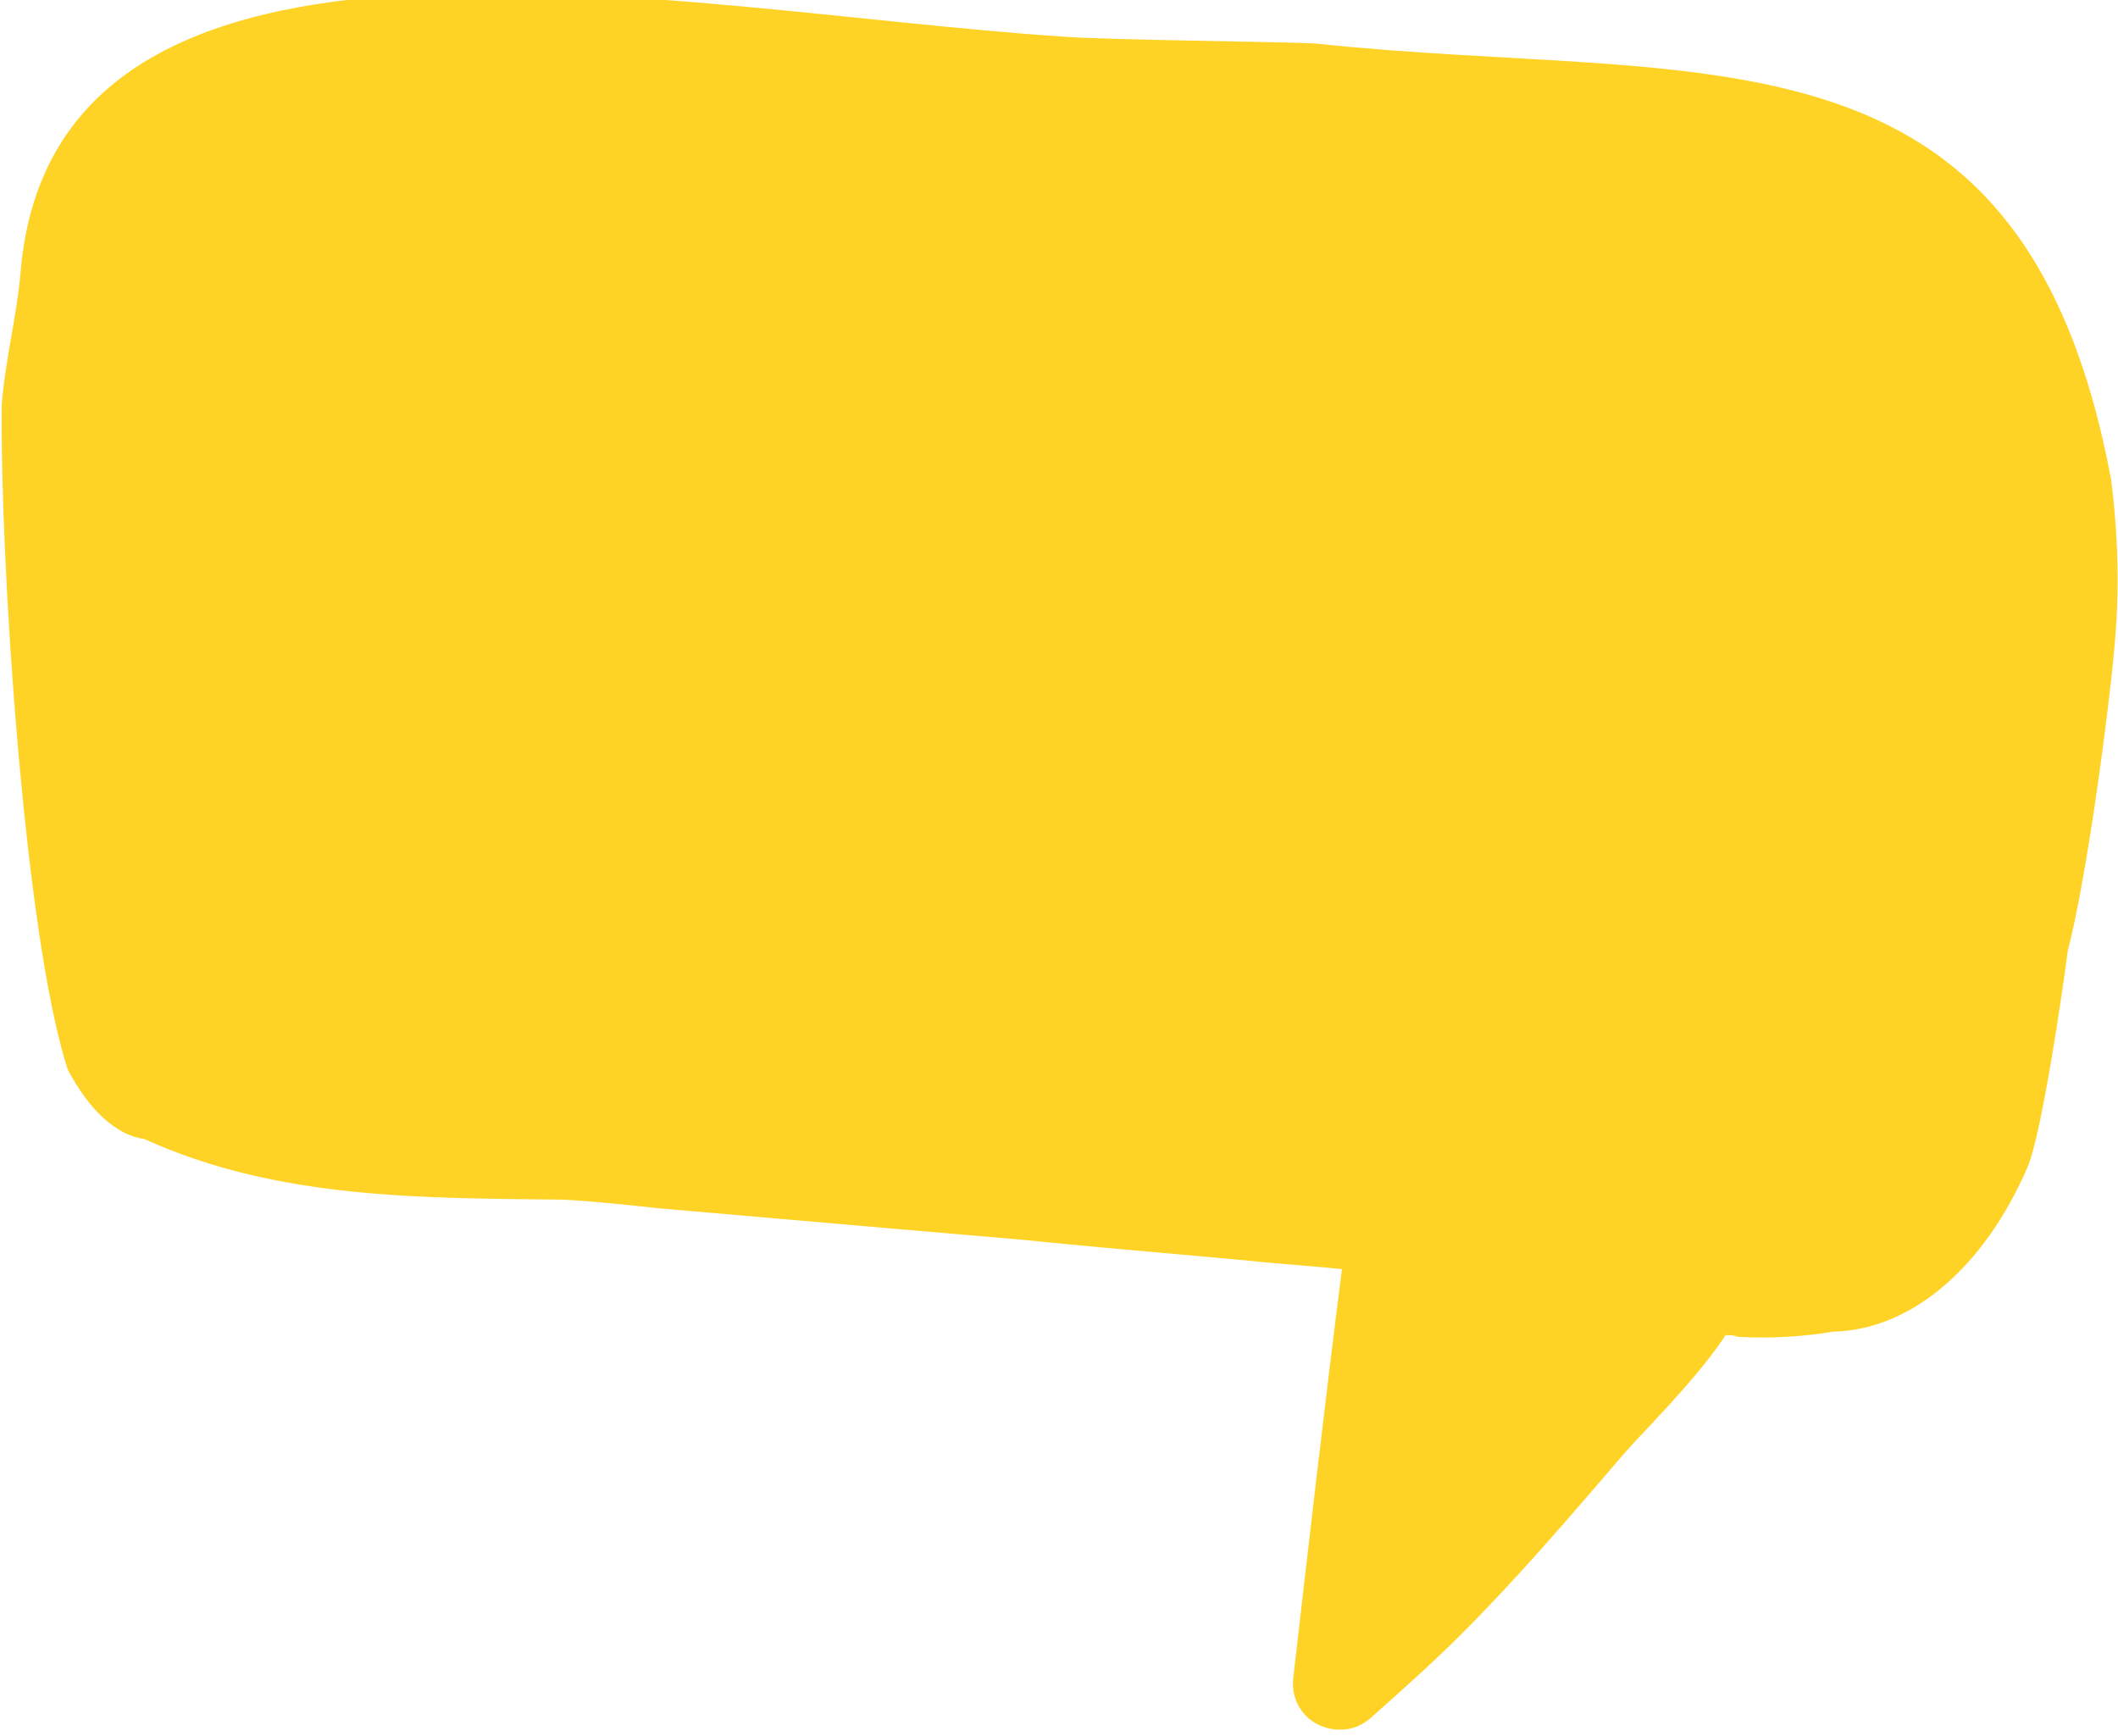 <?xml version="1.0" encoding="utf-8"?>
<!-- Generator: Adobe Illustrator 24.2.3, SVG Export Plug-In . SVG Version: 6.00 Build 0)  -->
<svg version="1.1" id="Camada_1" xmlns="http://www.w3.org/2000/svg" xmlns:xlink="http://www.w3.org/1999/xlink" x="0px" y="0px"
	 viewBox="0 0 122 100" style="enable-background:new 0 0 122 100;" xml:space="preserve">
<style type="text/css">
	.st0{fill:#FFD326;}
</style>
<path class="st0" d="M0.1,23.3c-0.1,9,1.3,30.6,3.8,38.3c1.2,2.3,2.8,3.8,4.4,4c7.7,3.5,16,3.4,24.2,3.5c1.8,0.1,3.6,0.3,5.5,0.5
	c2.3,0.2,4.6,0.4,6.9,0.6c4.6,0.4,9.2,0.8,13.9,1.2c5,0.5,3.1,0.3,13,1.2c1.8,0.2,3.6,0.3,5.5,0.5c-1,7.8-1.9,15.7-2.8,23.5
	c-0.2,1.5,0.8,2.8,2.3,3c0.8,0.1,1.5-0.1,2.1-0.6c1.8-1.6,3.6-3.2,5.3-4.9c3.2-3.2,6.2-6.7,9.2-10.2c1.1-1.3,4.3-4.4,6-7
	c0.2,0,0.5,0,0.7,0.1c1.9,0.1,3.7,0,5.5-0.3c4.5-0.1,8.7-3.7,11.2-9.5c0.8-1.9,2-10,2.3-12.4c1.1-4.2,2.4-14,2.7-17.6
	c0.3-3.2,0.2-6.5-0.2-9.6C116.5,0.4,98.1,4.9,75.7,2.5c-2.1-0.1-12.3-0.2-14.6-0.4C38.7,0.6,3.3-7.3,1.2,15.5
	C1,18.1,0.3,20.7,0.1,23.3L0.1,23.3z"/>
</svg>
